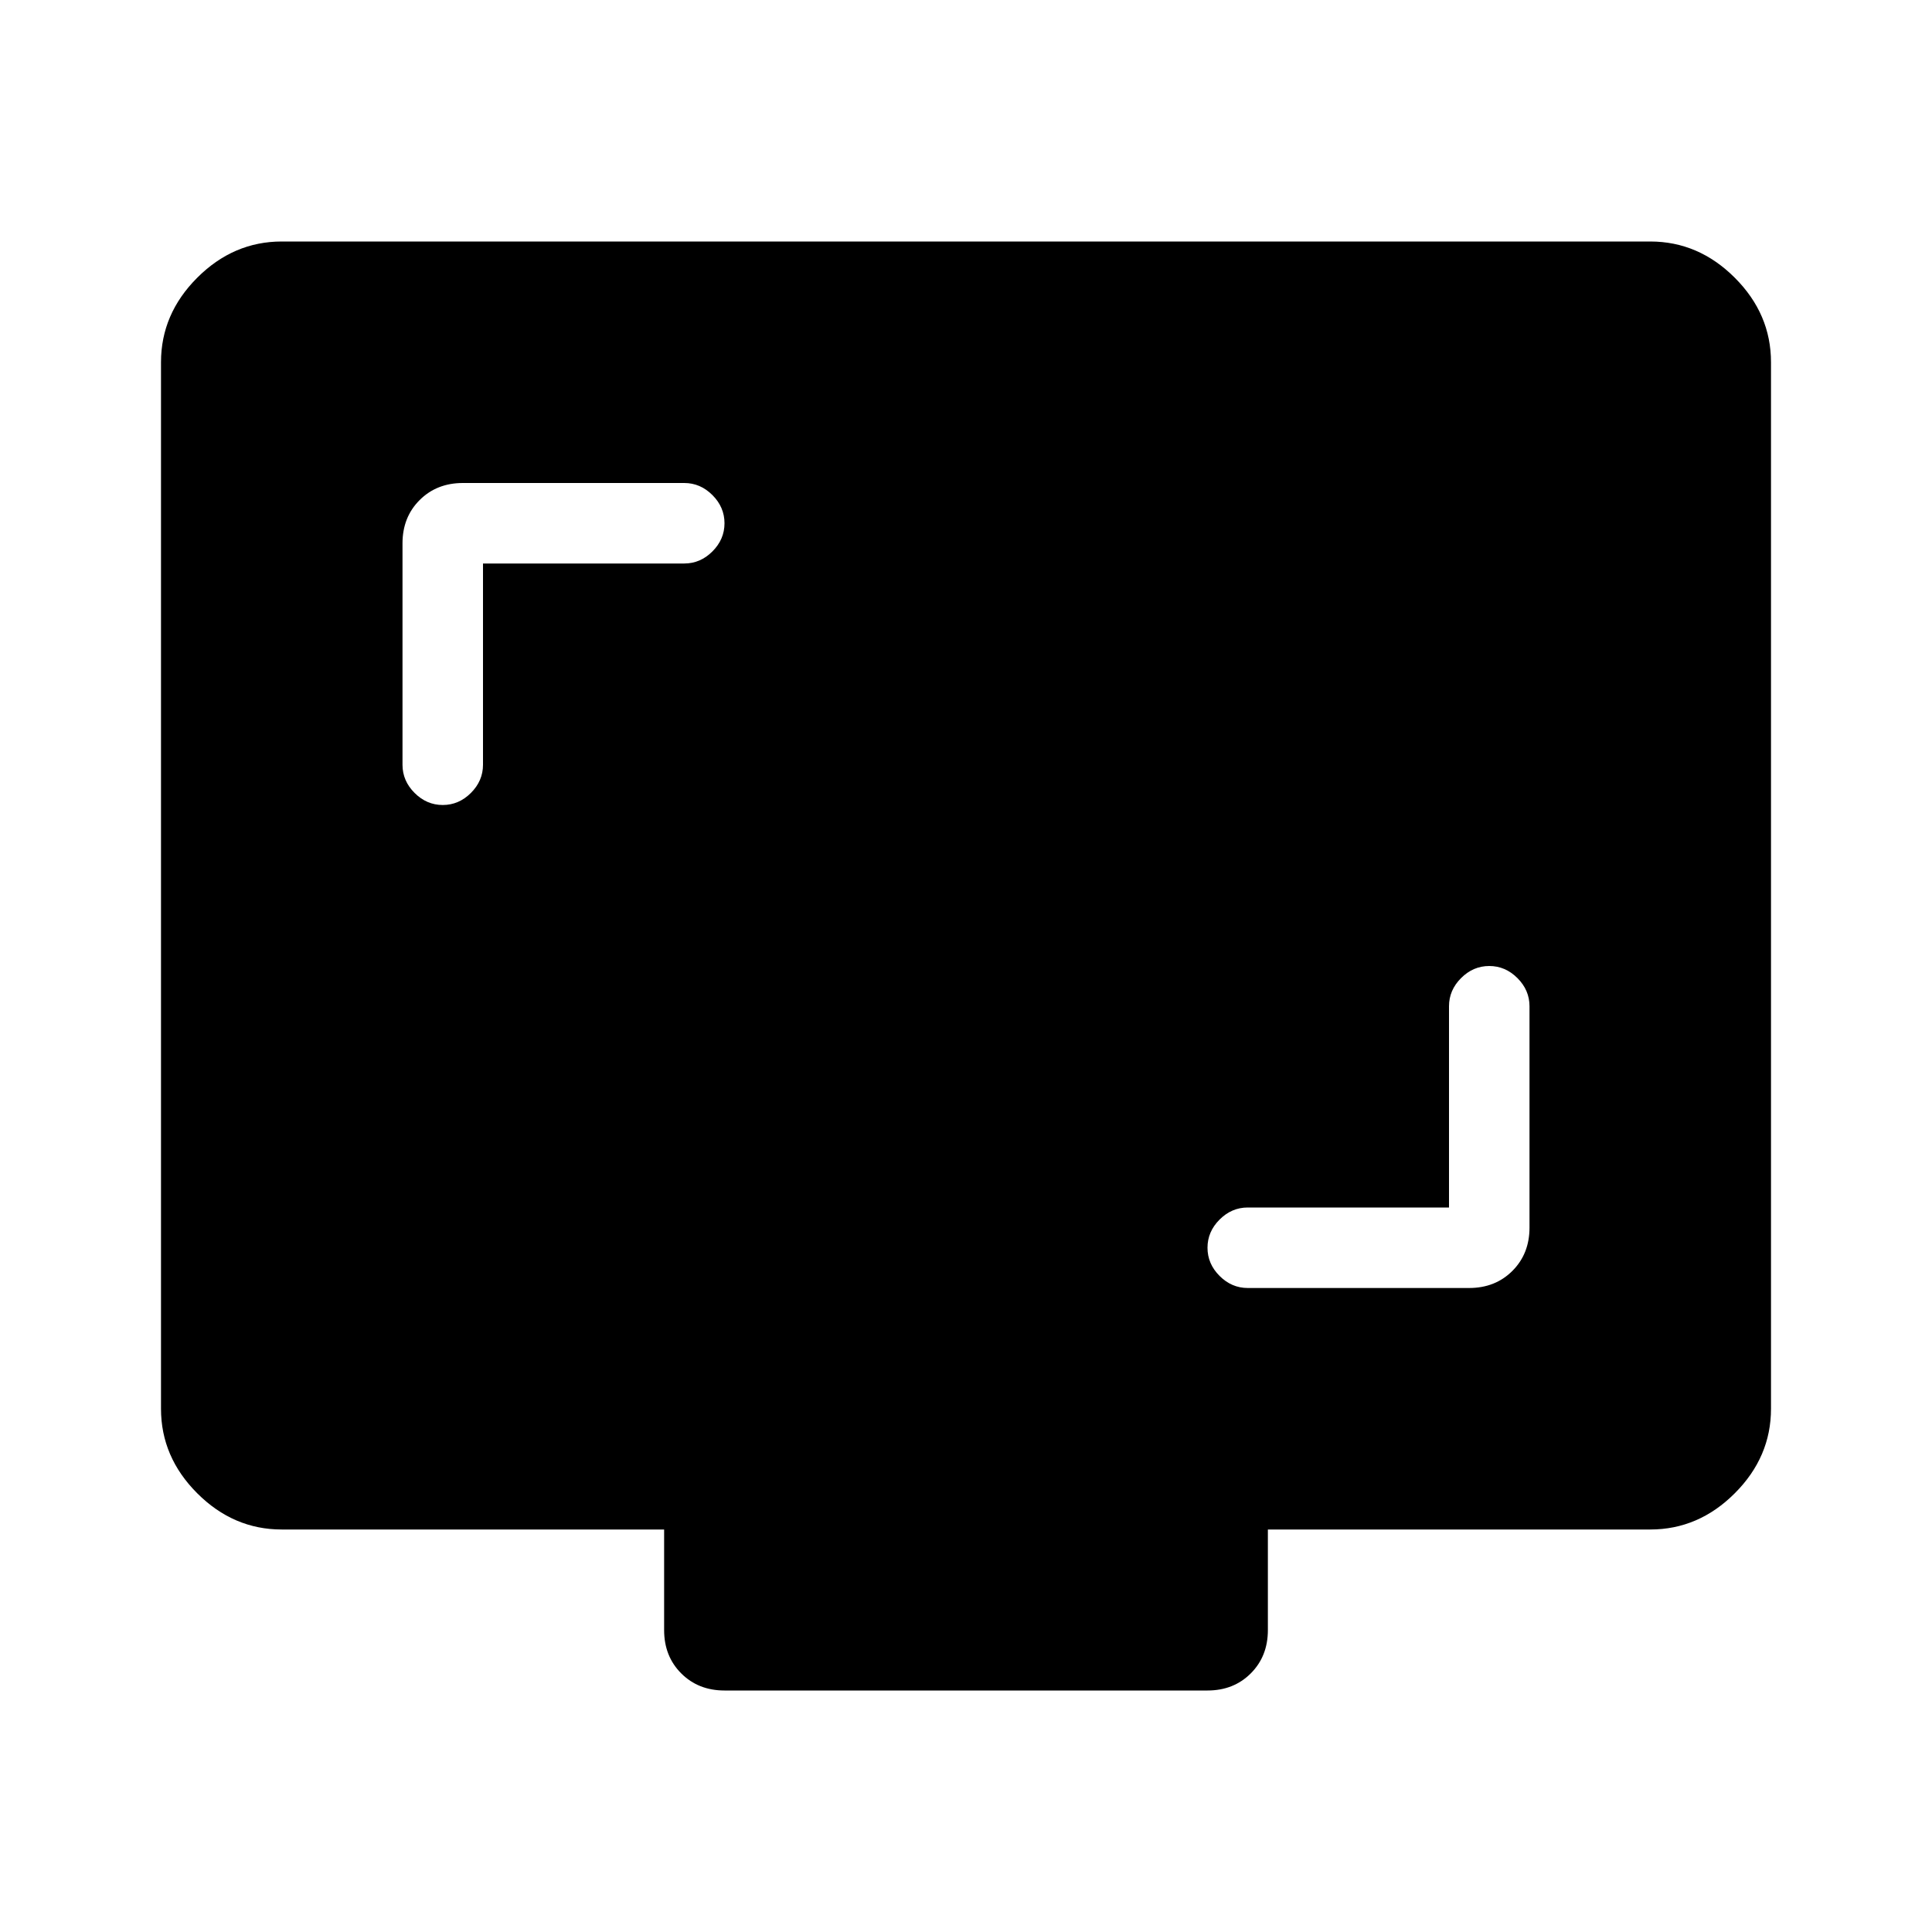 <svg xmlns="http://www.w3.org/2000/svg" width="48" height="48" viewBox="0 -960 960 960"><path d="M720-360H620q-8 0-14 6t-6 14q0 8 6 14t14 6h110q13 0 21.5-8.5T760-350v-110q0-8-6-14t-14-6q-8 0-14 6t-6 14v100ZM240-680h100q8 0 14-6t6-14q0-8-6-14t-14-6H230q-13 0-21.5 8.5T200-690v110q0 8 6 14t14 6q8 0 14-6t6-14v-100ZM140-200q-24 0-42-18t-18-42v-520q0-24 18-42t42-18h680q24 0 42 18t18 42v520q0 24-18 42t-42 18H630v50q0 13-8.5 21.5T600-120H360q-13 0-21.5-8.5T330-150v-50H140Z"/></svg>